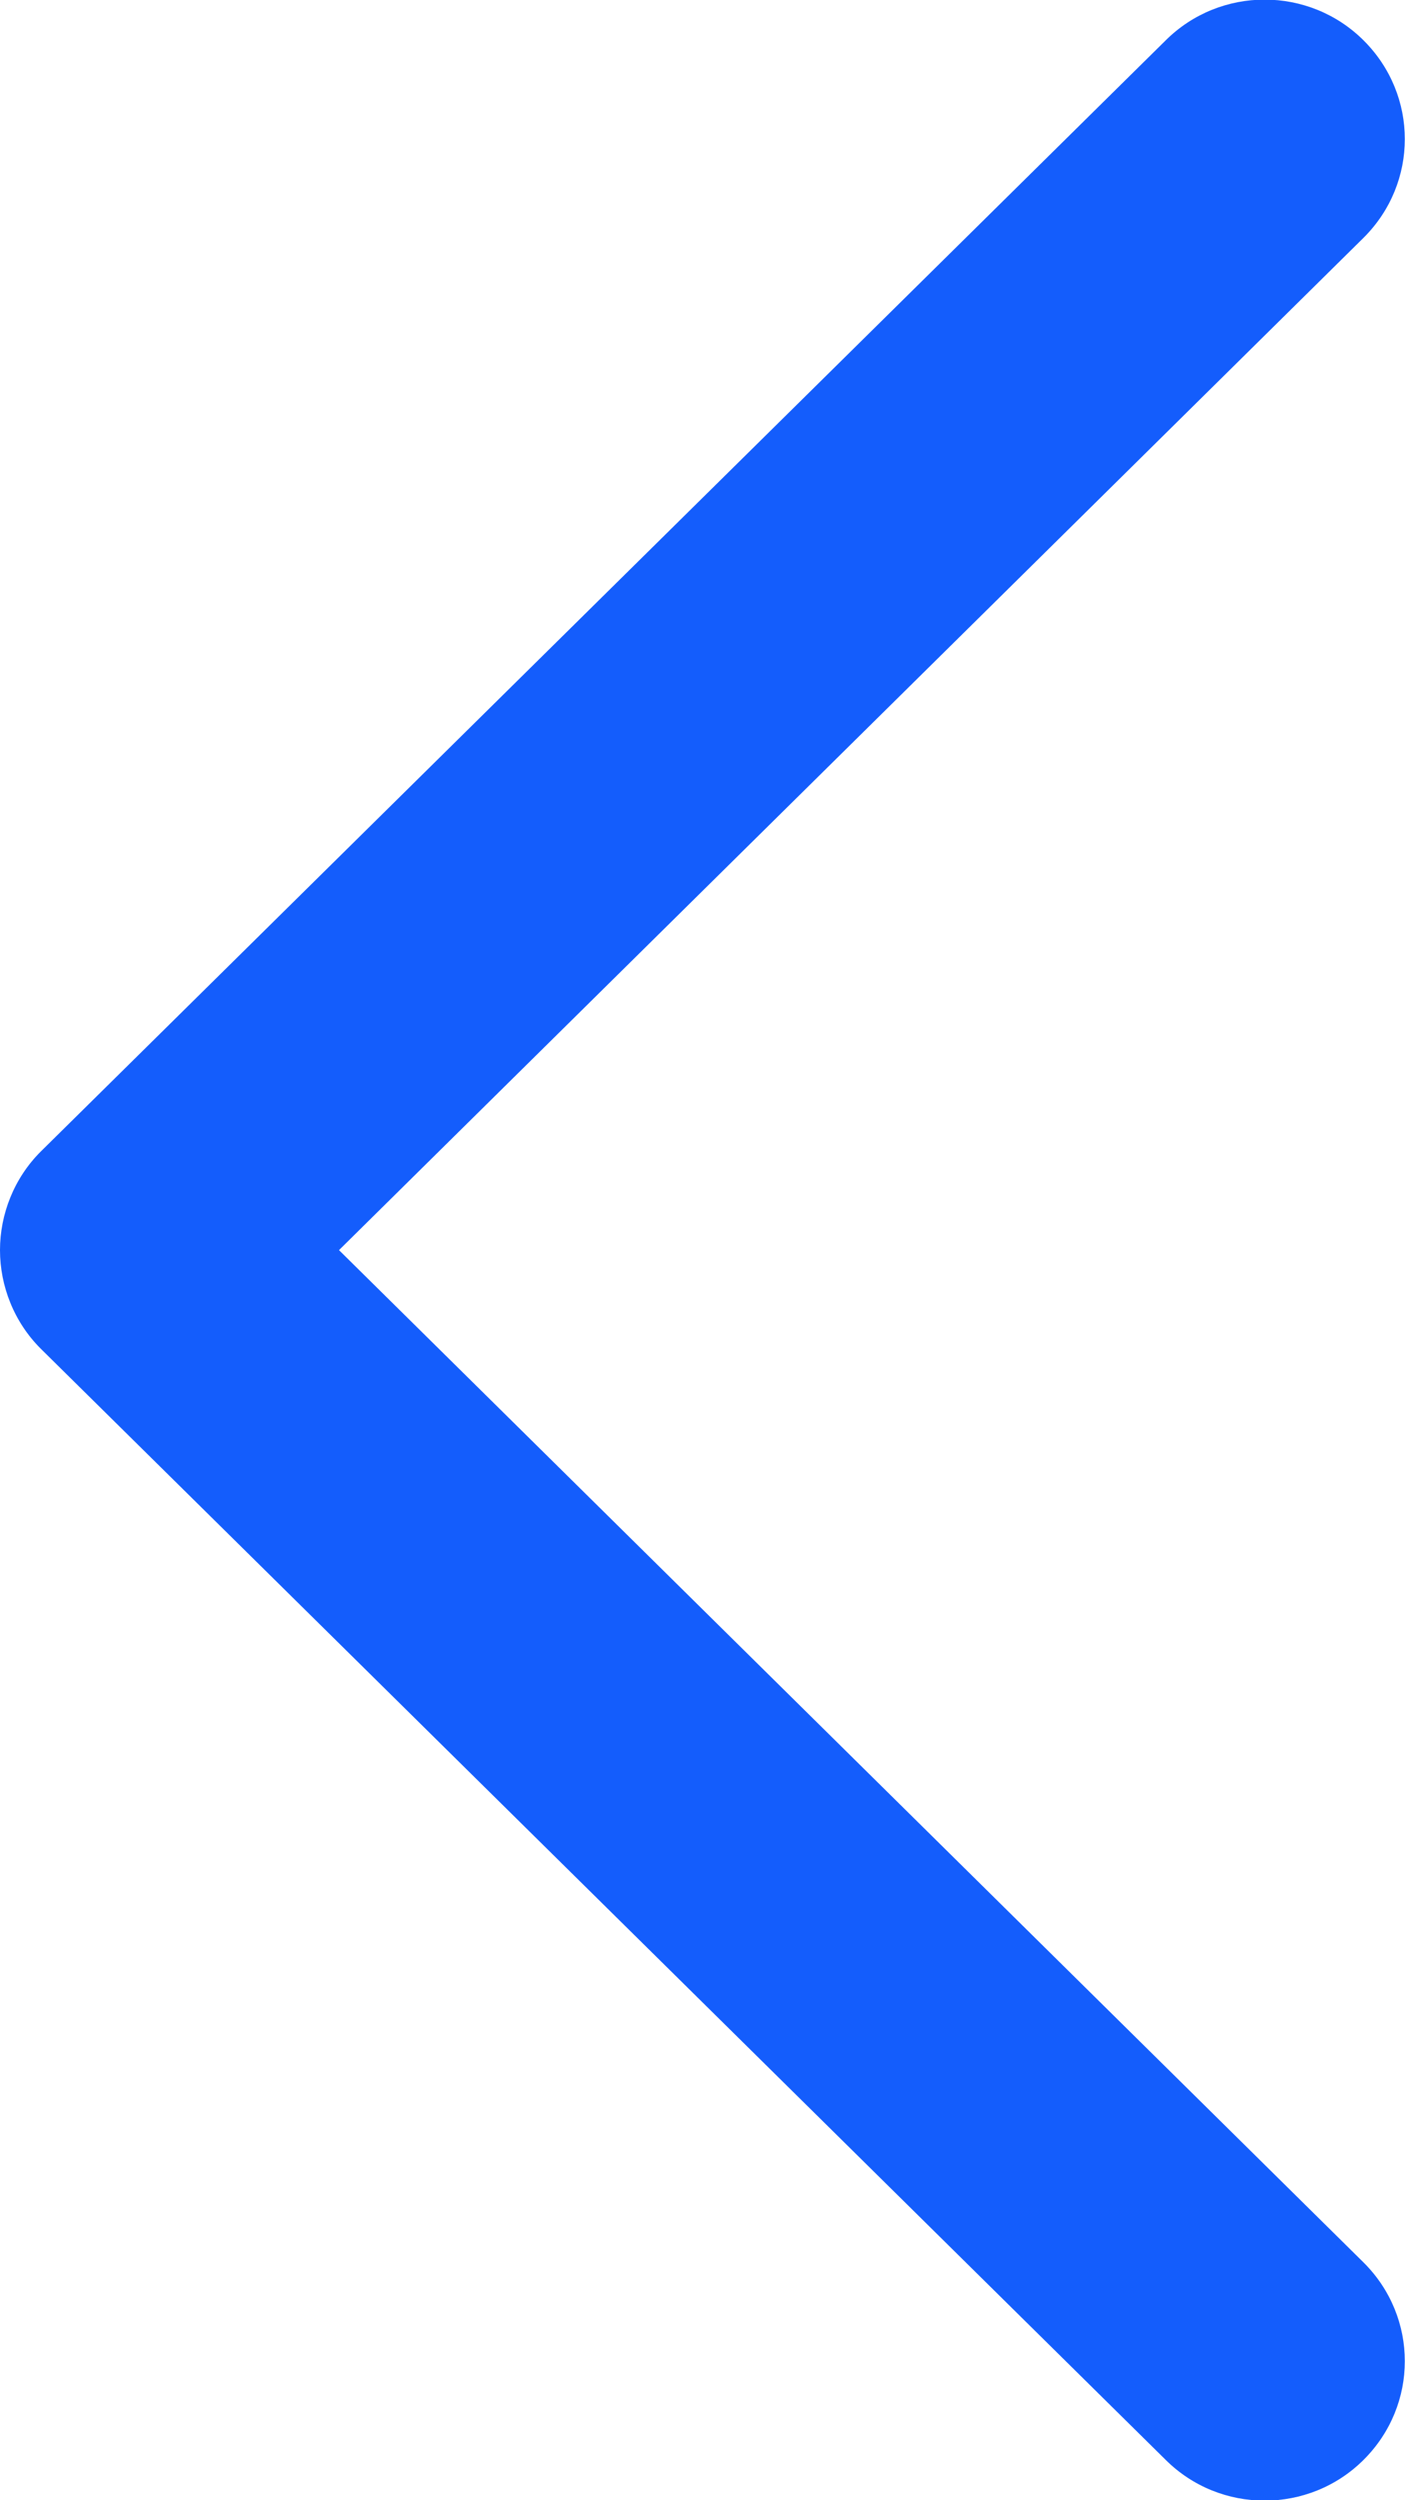 <?xml version="1.0" encoding="UTF-8"?>
<svg id="Layer_1" data-name="Layer 1" xmlns="http://www.w3.org/2000/svg" viewBox="0 0 9 16">
  <defs>
    <style>
      .cls-1 {
        fill: #145dfc;
        stroke-width: 0px;
      }
    </style>
  </defs>
  <path class="cls-1" d="m0,8c0-.23.09-.46.26-.63L7.46.26c.35-.35.92-.35,1.27,0,.35.35.35.91,0,1.26l-6.56,6.48,6.56,6.48c.35.35.35.91,0,1.26-.35.35-.92.35-1.27,0L.26,8.63C.09,8.46,0,8.23,0,8Z"/>
</svg>